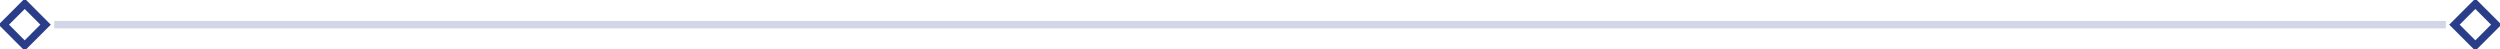 <svg id="组_32" data-name="组 32" xmlns="http://www.w3.org/2000/svg" width="338.684" height="6.65" viewBox="0 0 338.684 6.65">
<defs>
    <style>
      .cls-1, .cls-2 {
        fill: none;
        stroke: #2a3d89;
        stroke-width: 1px;
        fill-rule: evenodd;
      }

      .cls-1 {
        opacity: 0.21;
      }
    </style>
  </defs>
  <path id="形状_4" data-name="形状 4" class="cls-1" d="M790,1817h324" transform="translate(-782.656 -1813.66)"/>
  <path id="矩形_11" data-name="矩形 11" class="cls-2" d="M786,1814.17l2.828,2.83L786,1819.83l-2.828-2.83Z" transform="translate(-782.656 -1813.66)"/>
  <path id="矩形_11_拷贝" data-name="矩形 11 拷贝" class="cls-2" d="M1118,1814.17l2.83,2.83-2.83,2.83-2.83-2.83Z" transform="translate(-782.656 -1813.66)"/>
</svg>
